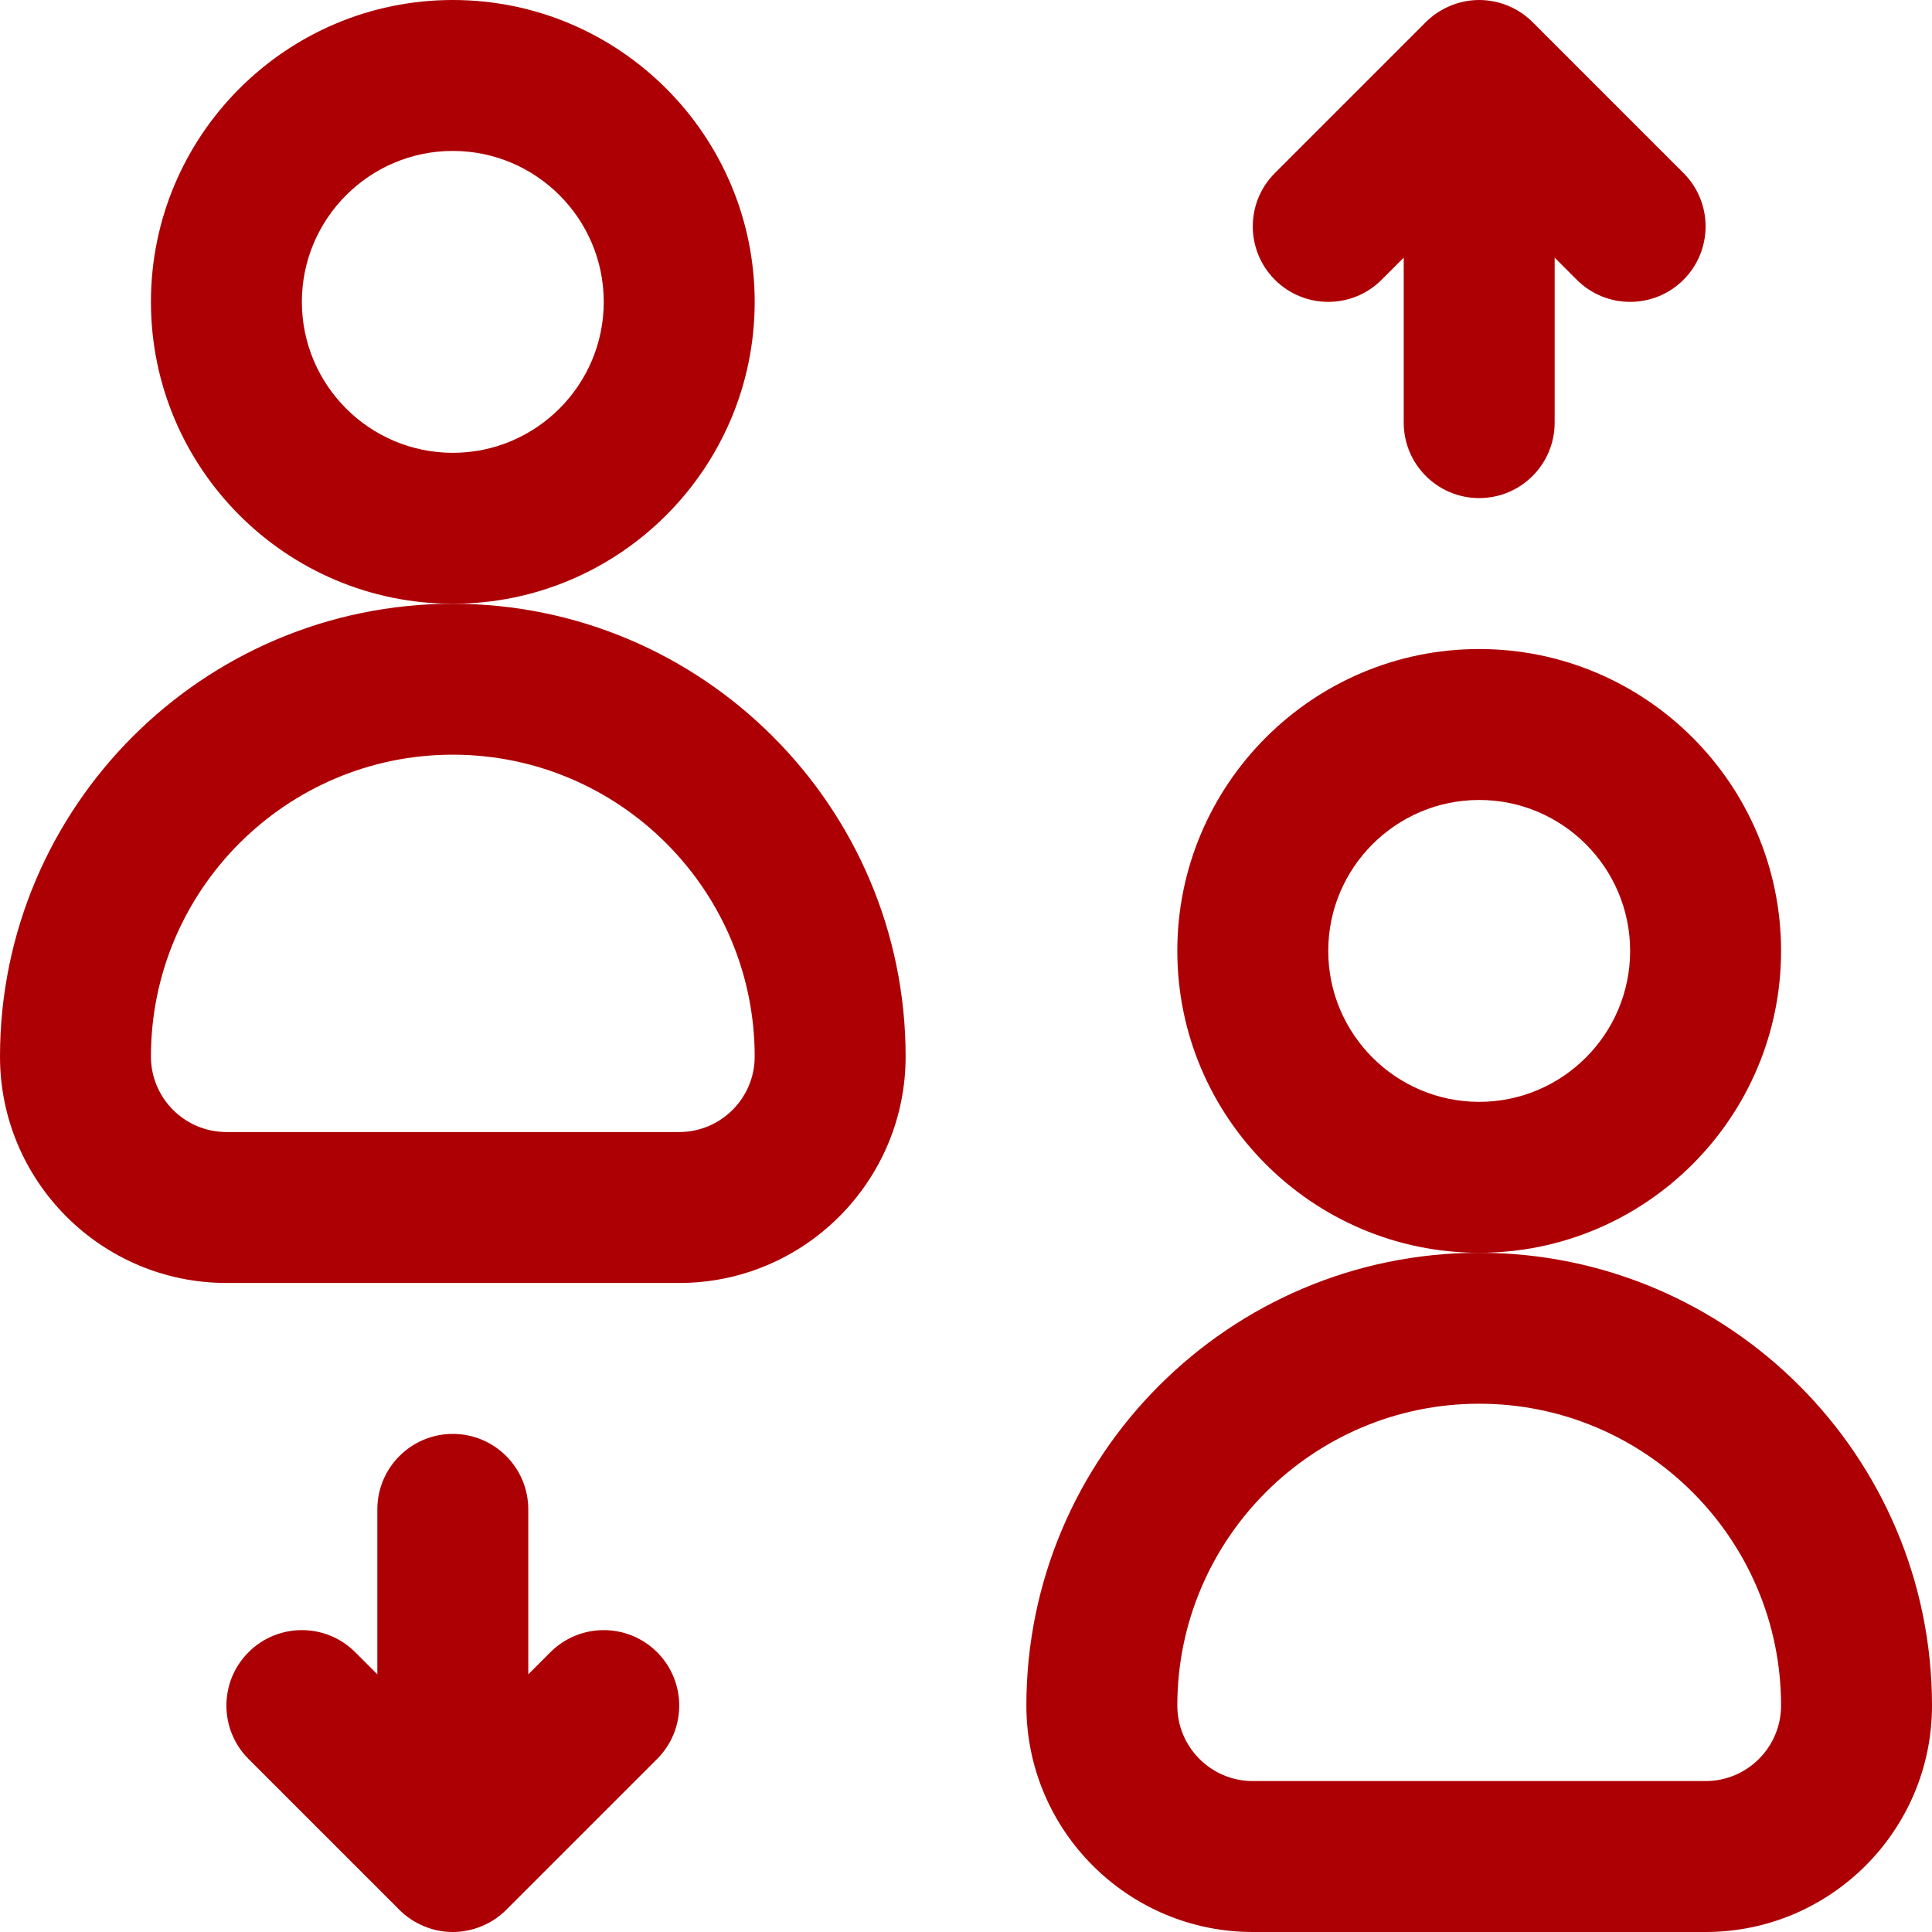 <svg width="512" height="512" viewBox="0 0 512 512" fill="none" xmlns="http://www.w3.org/2000/svg">
<g clip-path="url(#clip0_939_104)">
<path d="M120 160C53.832 160 0 213.832 0 280C0 313.084 26.916 340 60 340H180C213.084 340 240 313.084 240 280C240 213.832 186.168 160 120 160ZM180 300H60C48.972 300 40 291.028 40 280C40 235.888 75.888 200 120 200C164.112 200 200 235.888 200 280C200 291.028 191.028 300 180 300Z" fill="#AD0004"/>
<path d="M200 80C200 35.888 164.112 0 120 0C75.888 0 40 35.888 40 80C40 124.112 75.888 160 120 160C164.112 160 200 124.112 200 80ZM120 120C97.944 120 80 102.056 80 80C80 57.944 97.944 40 120 40C142.056 40 160 57.944 160 80C160 102.056 142.056 120 120 120Z" fill="#AD0004"/>
<path d="M392 332C325.832 332 272 385.832 272 452C272 485.084 298.916 512 332 512H452C485.084 512 512 485.084 512 452C512 385.832 458.168 332 392 332ZM452 472H332C320.972 472 312 463.028 312 452C312 407.888 347.888 372 392 372C436.112 372 472 407.888 472 452C472 463.028 463.028 472 452 472Z" fill="#AD0004"/>
<path d="M472 252C472 207.888 436.112 172 392 172C347.888 172 312 207.888 312 252C312 296.112 347.888 332 392 332C436.112 332 472 296.112 472 252ZM392 292C369.944 292 352 274.056 352 252C352 229.944 369.944 212 392 212C414.056 212 432 229.944 432 252C432 274.056 414.056 292 392 292Z" fill="#AD0004"/>
<path d="M145.858 437.858L140 443.716V400C140 388.954 131.046 380 120 380C108.954 380 100 388.954 100 400V443.716L94.142 437.858C86.331 430.047 73.668 430.047 65.858 437.858C58.048 445.669 58.047 458.332 65.858 466.142L105.857 506.141C109.457 509.742 114.553 512 120 512C125.093 512 130.315 509.97 134.143 506.141L174.142 466.142C181.953 458.331 181.953 445.668 174.142 437.858C166.331 430.048 153.668 430.047 145.858 437.858Z" fill="#AD0004"/>
<path d="M446.142 45.858L406.144 5.86C403.055 2.77 398.743 0.567 393.973 0.1C392.661 -0.029 391.339 -0.029 390.027 0.1C385.68 0.526 381.203 2.513 377.856 5.86L337.858 45.858C330.047 53.668 330.047 66.332 337.858 74.142C345.669 81.953 358.332 81.953 366.142 74.142L372 68.284V112C372 123.046 380.954 132 392 132C403.046 132 412 123.046 412 112V68.284L417.858 74.142C425.669 81.953 438.332 81.953 446.142 74.142C453.953 66.332 453.953 53.668 446.142 45.858Z" fill="#AD0004"/>
</g>
<defs>
<clipPath id="clip0_939_104">
<rect width="512" height="512" fill="white"/>
</clipPath>
</defs>
</svg>
